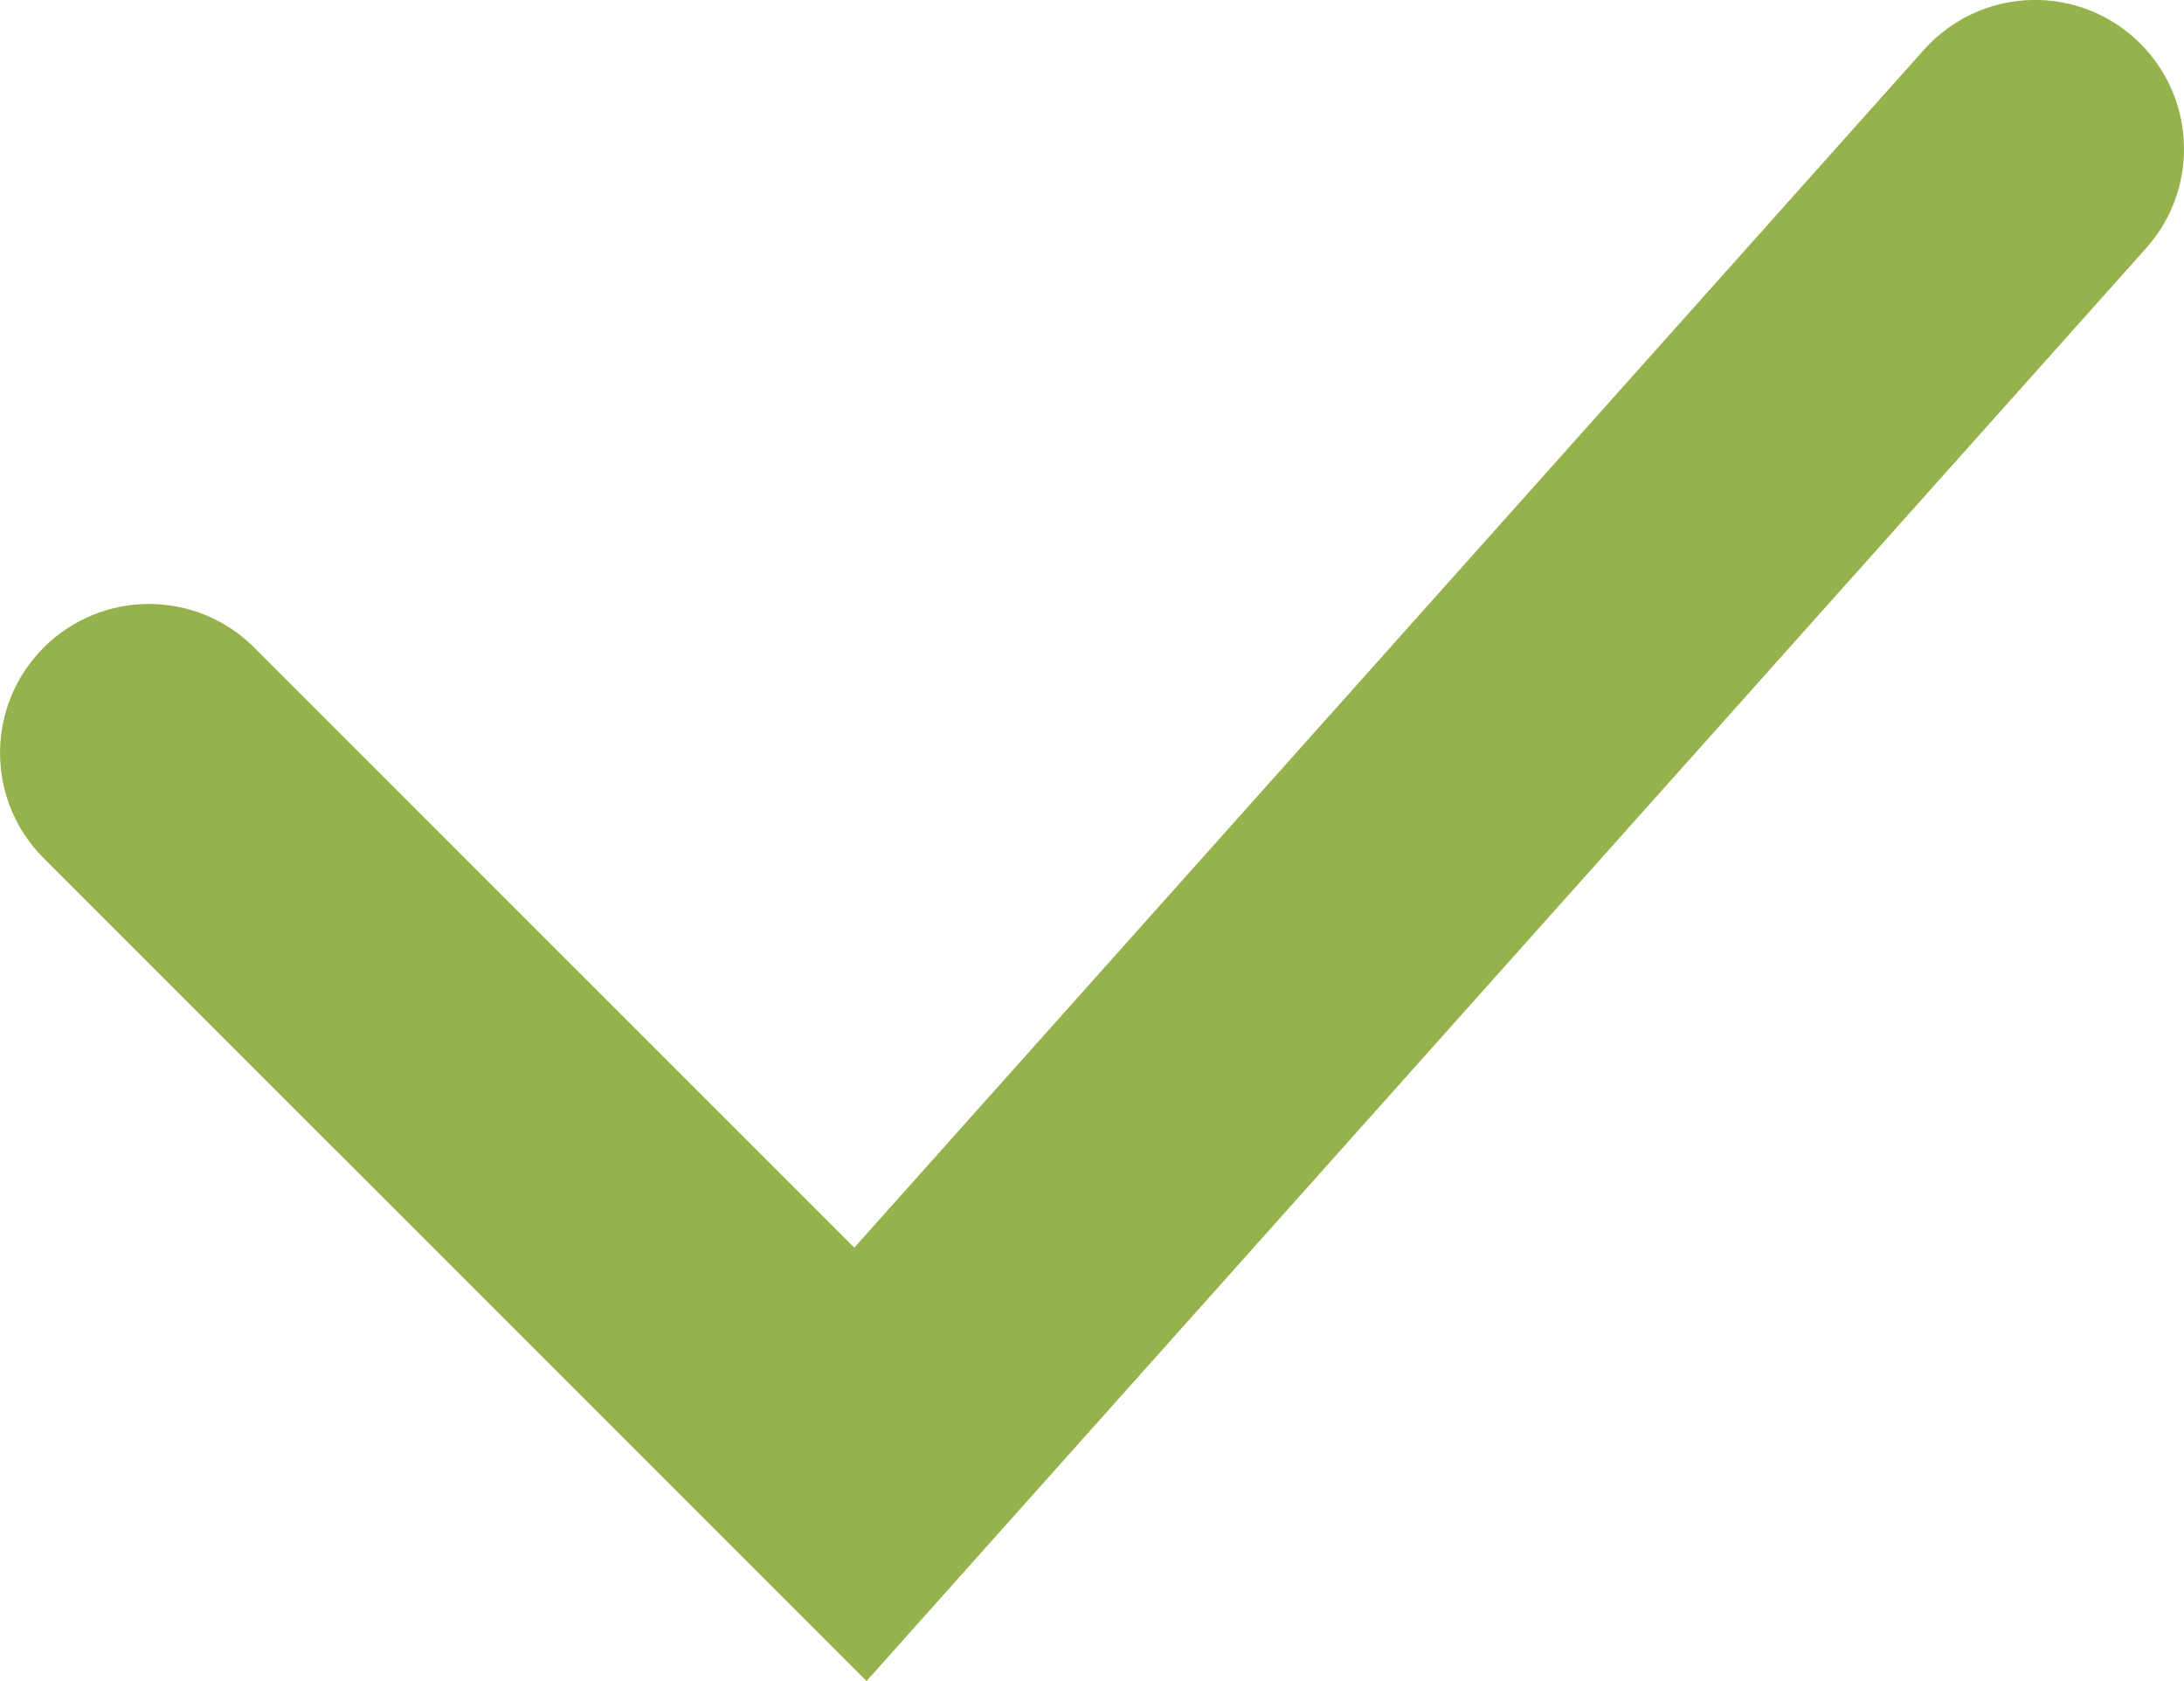 <svg enable-background="new 0 0 21.998 16.93" width="21.998" height="16.93" viewBox="0 0 21.998 16.93" xmlns="http://www.w3.org/2000/svg"><path fill="#96b24d" d="m8.728 16.93-8.288-8.287c-.586-.585-.586-1.535 0-2.121s1.535-.586 2.121 0l6.044 6.043 10.774-12.064c.553-.618 1.499-.673 2.118-.12.618.552.672 1.5.12 2.118z"/></svg>